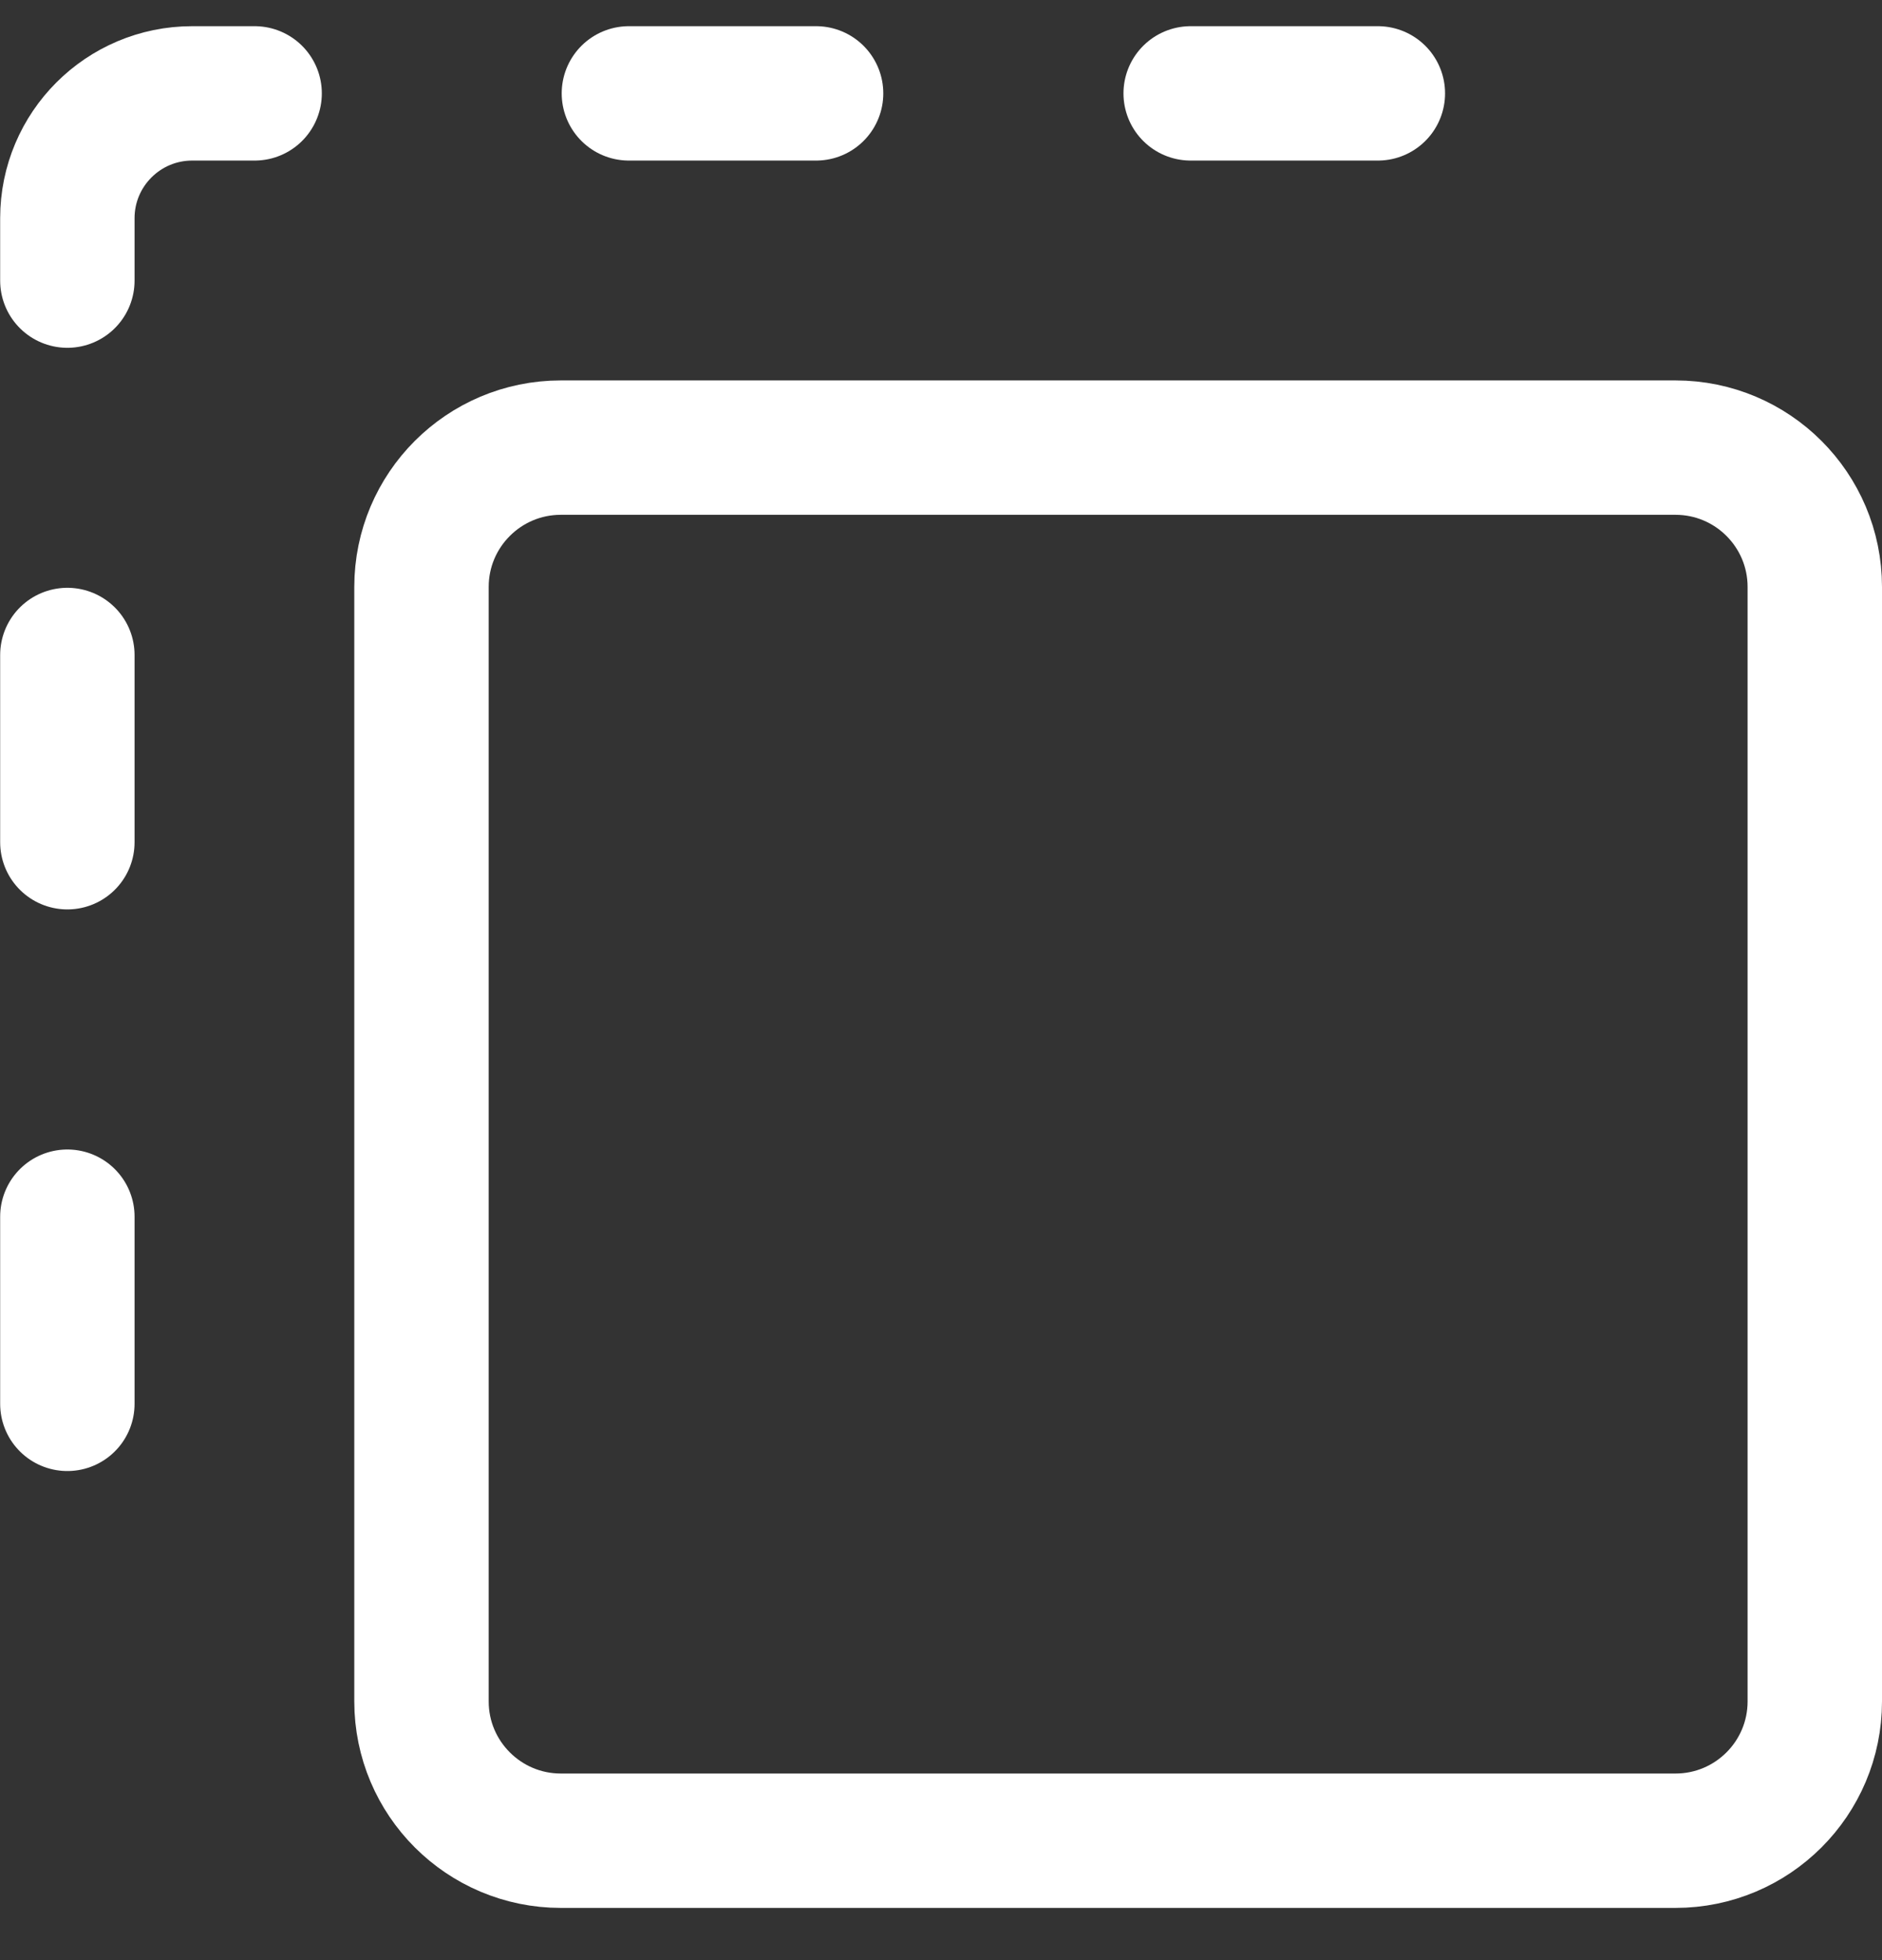<svg width="24" height="25" viewBox="0 0 24 25" fill="none" xmlns="http://www.w3.org/2000/svg">
<rect x="0" y="0" width="24" height="25" fill="#333333" stroke="none"/>
<g clip-path="url(#clip0_322_13238)">
<path d="M0.859 8.354V10.742V8.354Z" fill="white"/>
<path d="M0.859 8.354V10.742" stroke="white" stroke-width="1.714" stroke-linecap="round" stroke-linejoin="round"/>
<path d="M0.859 15.518V17.905" stroke="white" stroke-width="1.714" stroke-linecap="round" stroke-linejoin="round"/>
<path d="M8.02 1.191H10.407" stroke="white" stroke-width="1.714" stroke-linecap="round" stroke-linejoin="round"/>
<path d="M15.184 1.191H17.571" stroke="white" stroke-width="1.714" stroke-linecap="round" stroke-linejoin="round"/>
<path d="M0.859 3.579V2.783C0.859 1.904 1.572 1.191 2.451 1.191H3.247" stroke="white" stroke-width="1.714" stroke-linecap="round" stroke-linejoin="round"/>
<path d="M23.143 21.7C23.143 22.681 22.348 23.477 21.366 23.477H7.152C6.171 23.477 5.375 22.681 5.375 21.7V7.486C5.375 6.505 6.171 5.709 7.152 5.709H21.366C22.348 5.709 23.143 6.505 23.143 7.486V21.7Z" stroke="white" stroke-width="1.714" stroke-linejoin="round"/>
</g>
<defs>
<clipPath id="clip0_322_13238">
<rect width="24" height="24" fill="white" transform="translate(0 0.334)"/>
</clipPath>
</defs>
</svg>
